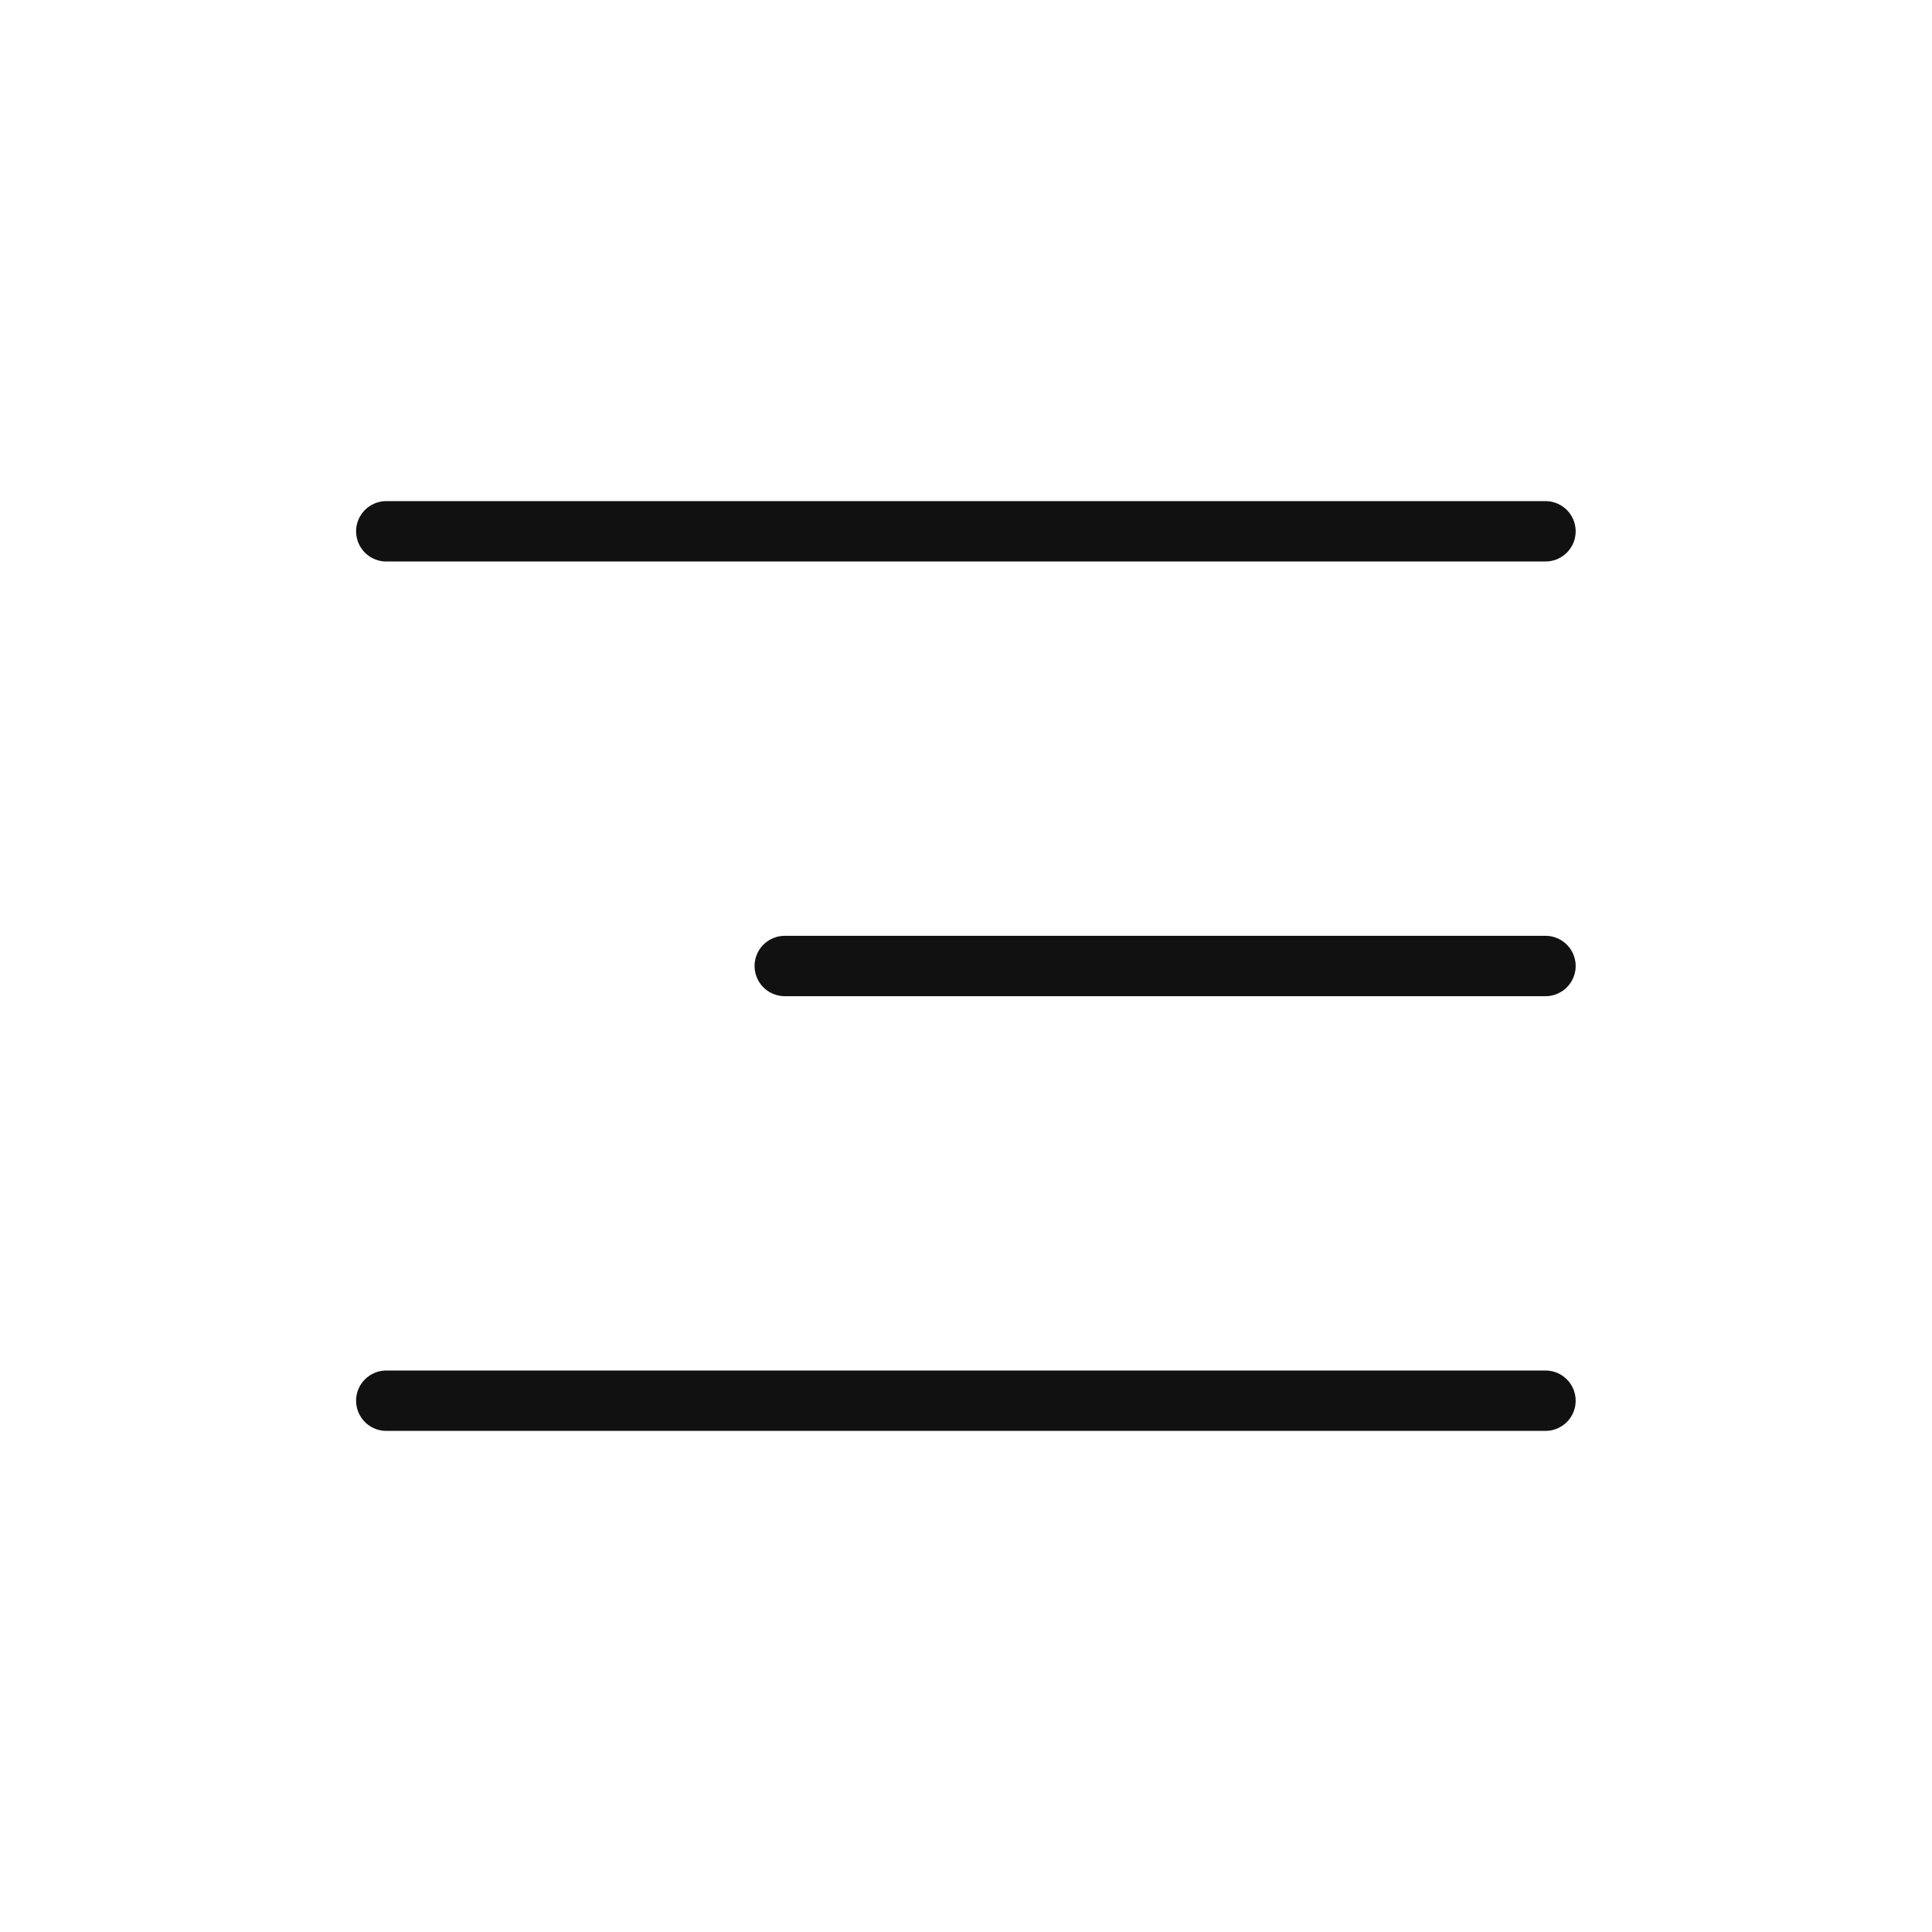 <svg width="32" height="32" viewBox="0 0 32 32" fill="none" xmlns="http://www.w3.org/2000/svg">
<path d="M6.398 8.8L25.598 8.8M12.998 16L25.598 16M6.398 23.2L25.598 23.2" stroke="#111111" stroke-linecap="round"/>
</svg>
